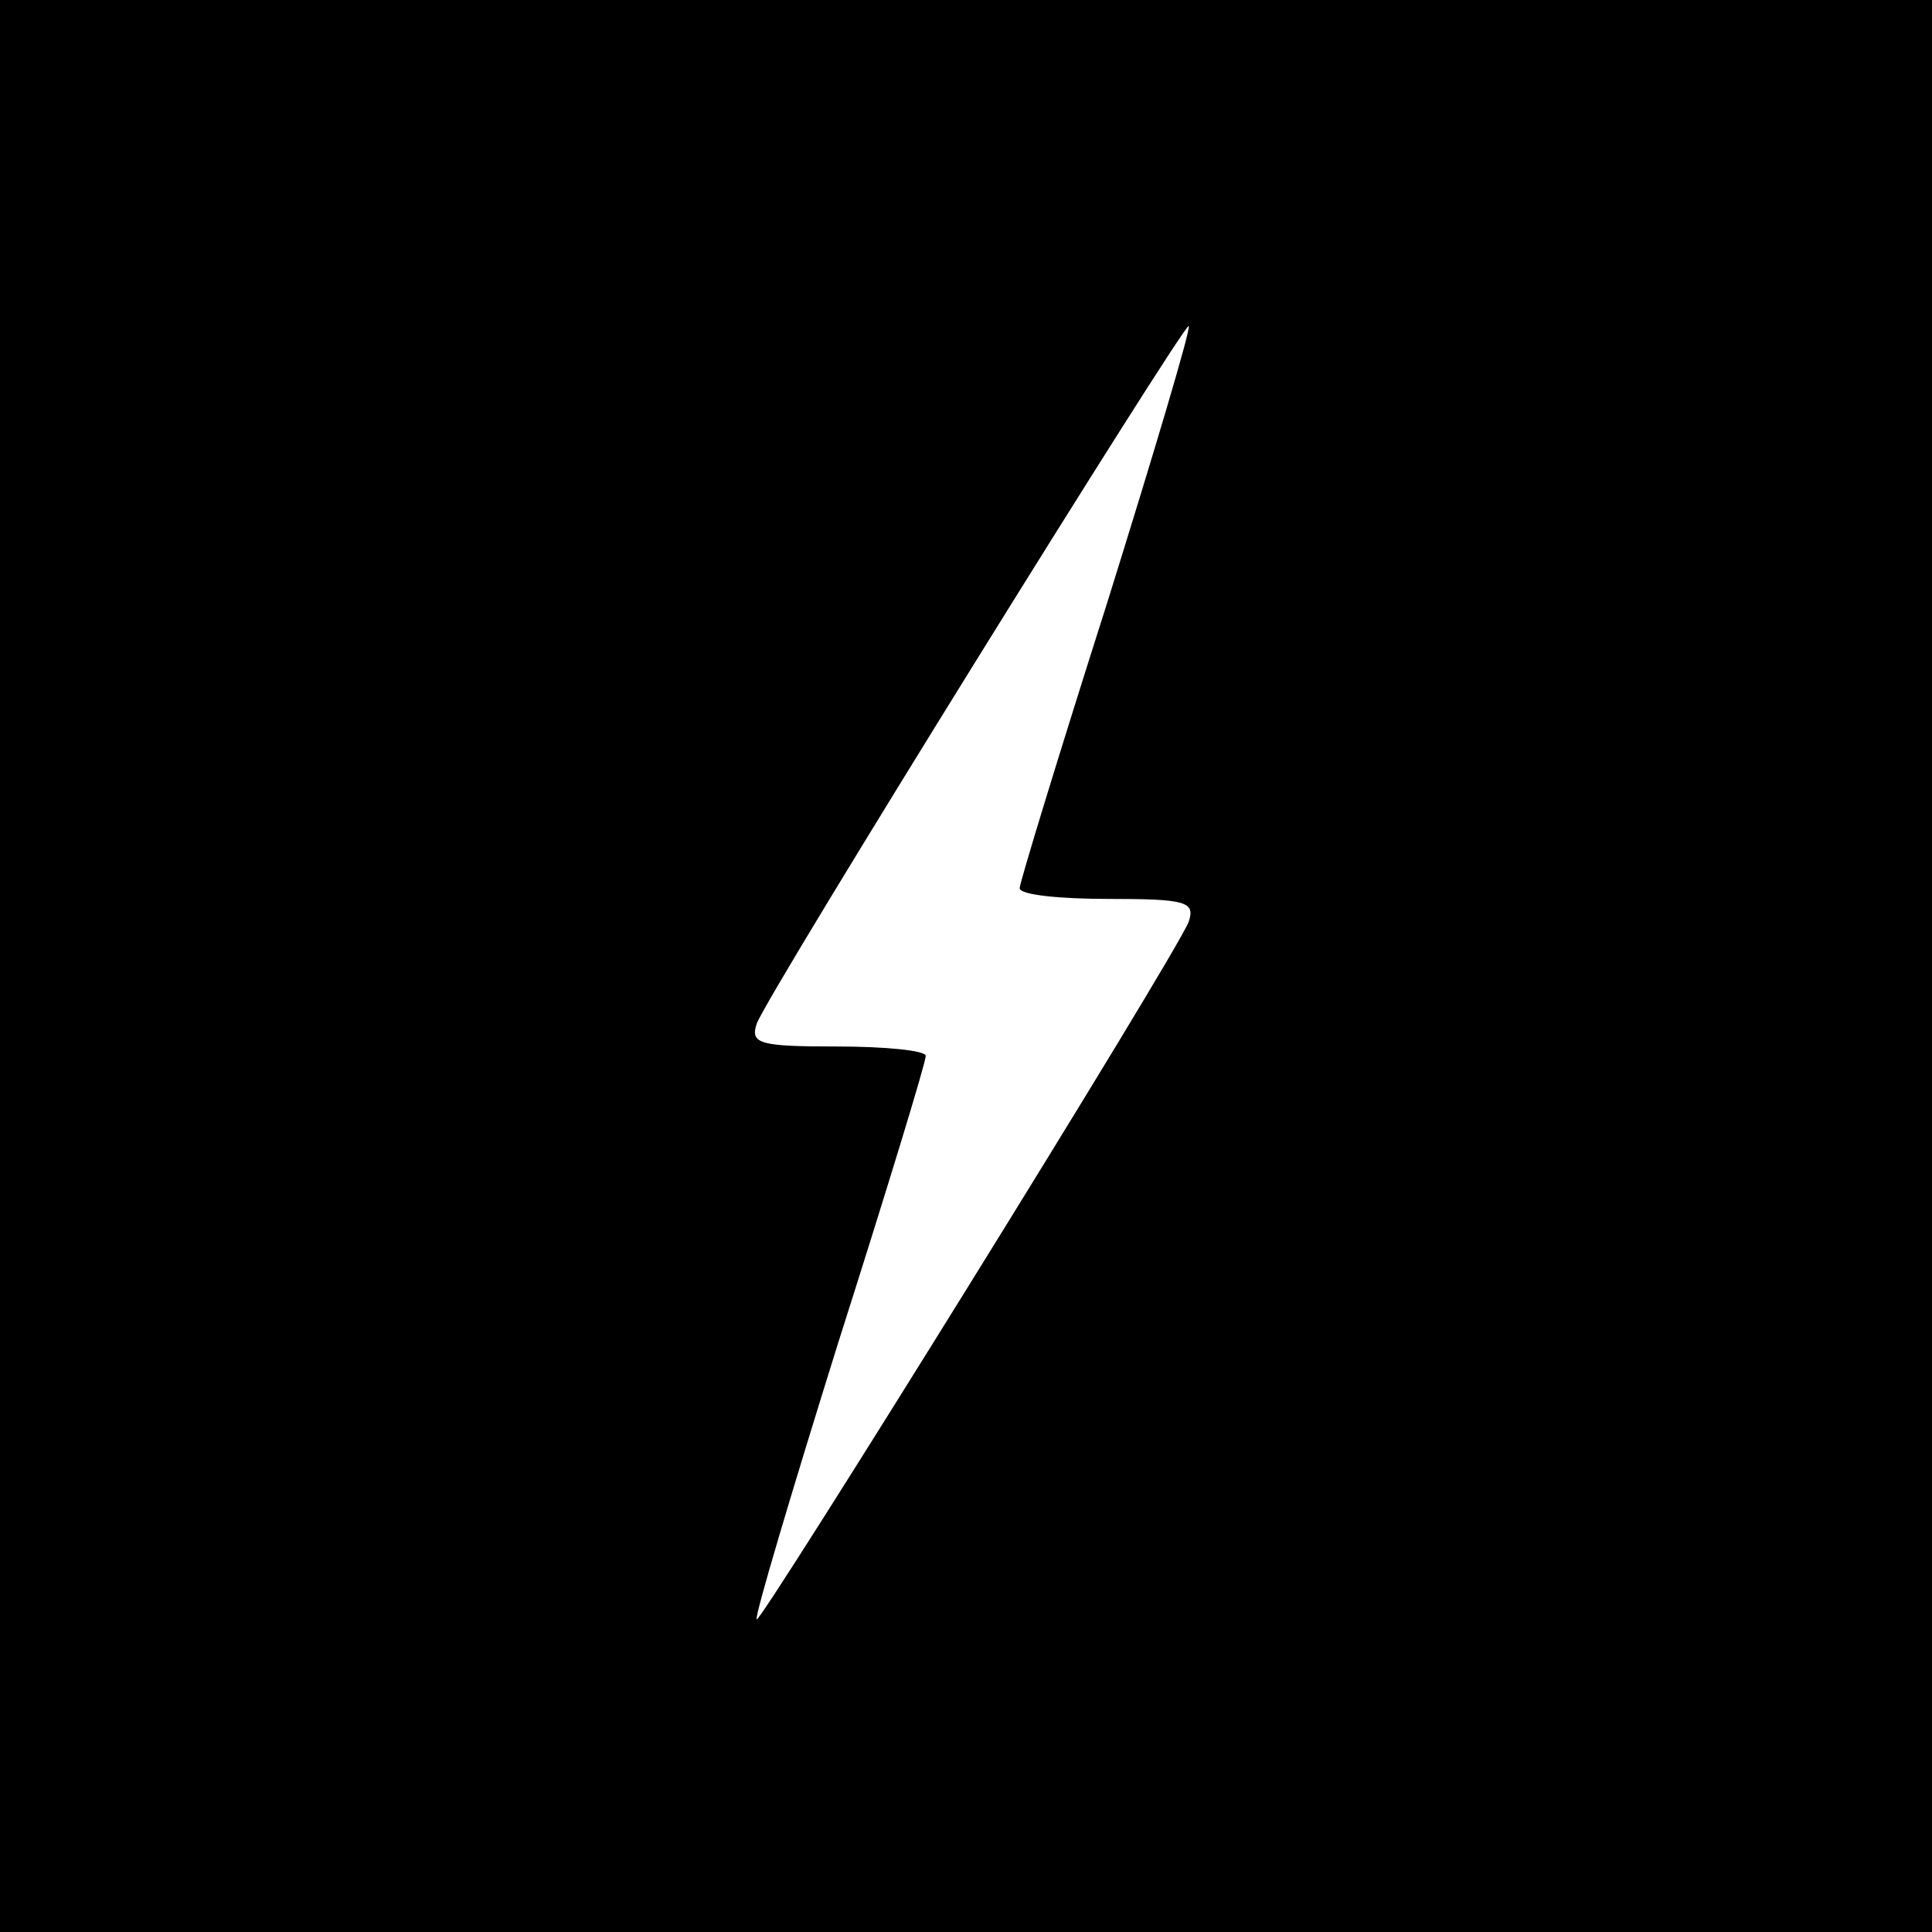 <?xml version="1.0" standalone="no"?>
<!DOCTYPE svg PUBLIC "-//W3C//DTD SVG 20010904//EN"
 "http://www.w3.org/TR/2001/REC-SVG-20010904/DTD/svg10.dtd">
<svg version="1.0" xmlns="http://www.w3.org/2000/svg"
 width="144pt" height="144pt" viewBox="0 0 144 144"
 preserveAspectRatio="xMidYMid meet">
<g transform="translate(0,144) scale(0.1,-0.1)"
fill="#000000" stroke="none">
<path d="M0 720 l0 -720 720 0 720 0 0 720 0 720 -720 0 -720 0 0 -720z m825
270 c-36 -113 -65 -208 -65 -212 0 -5 30 -8 66 -8 58 0 65 -2 60 -17 -9 -24
-319 -523 -322 -520 -2 1 26 95 61 207 36 113 65 208 65 213 0 4 -30 7 -66 7
-58 0 -65 2 -60 17 9 24 319 523 322 520 2 -1 -26 -95 -61 -207z"/>
</g>
</svg>

